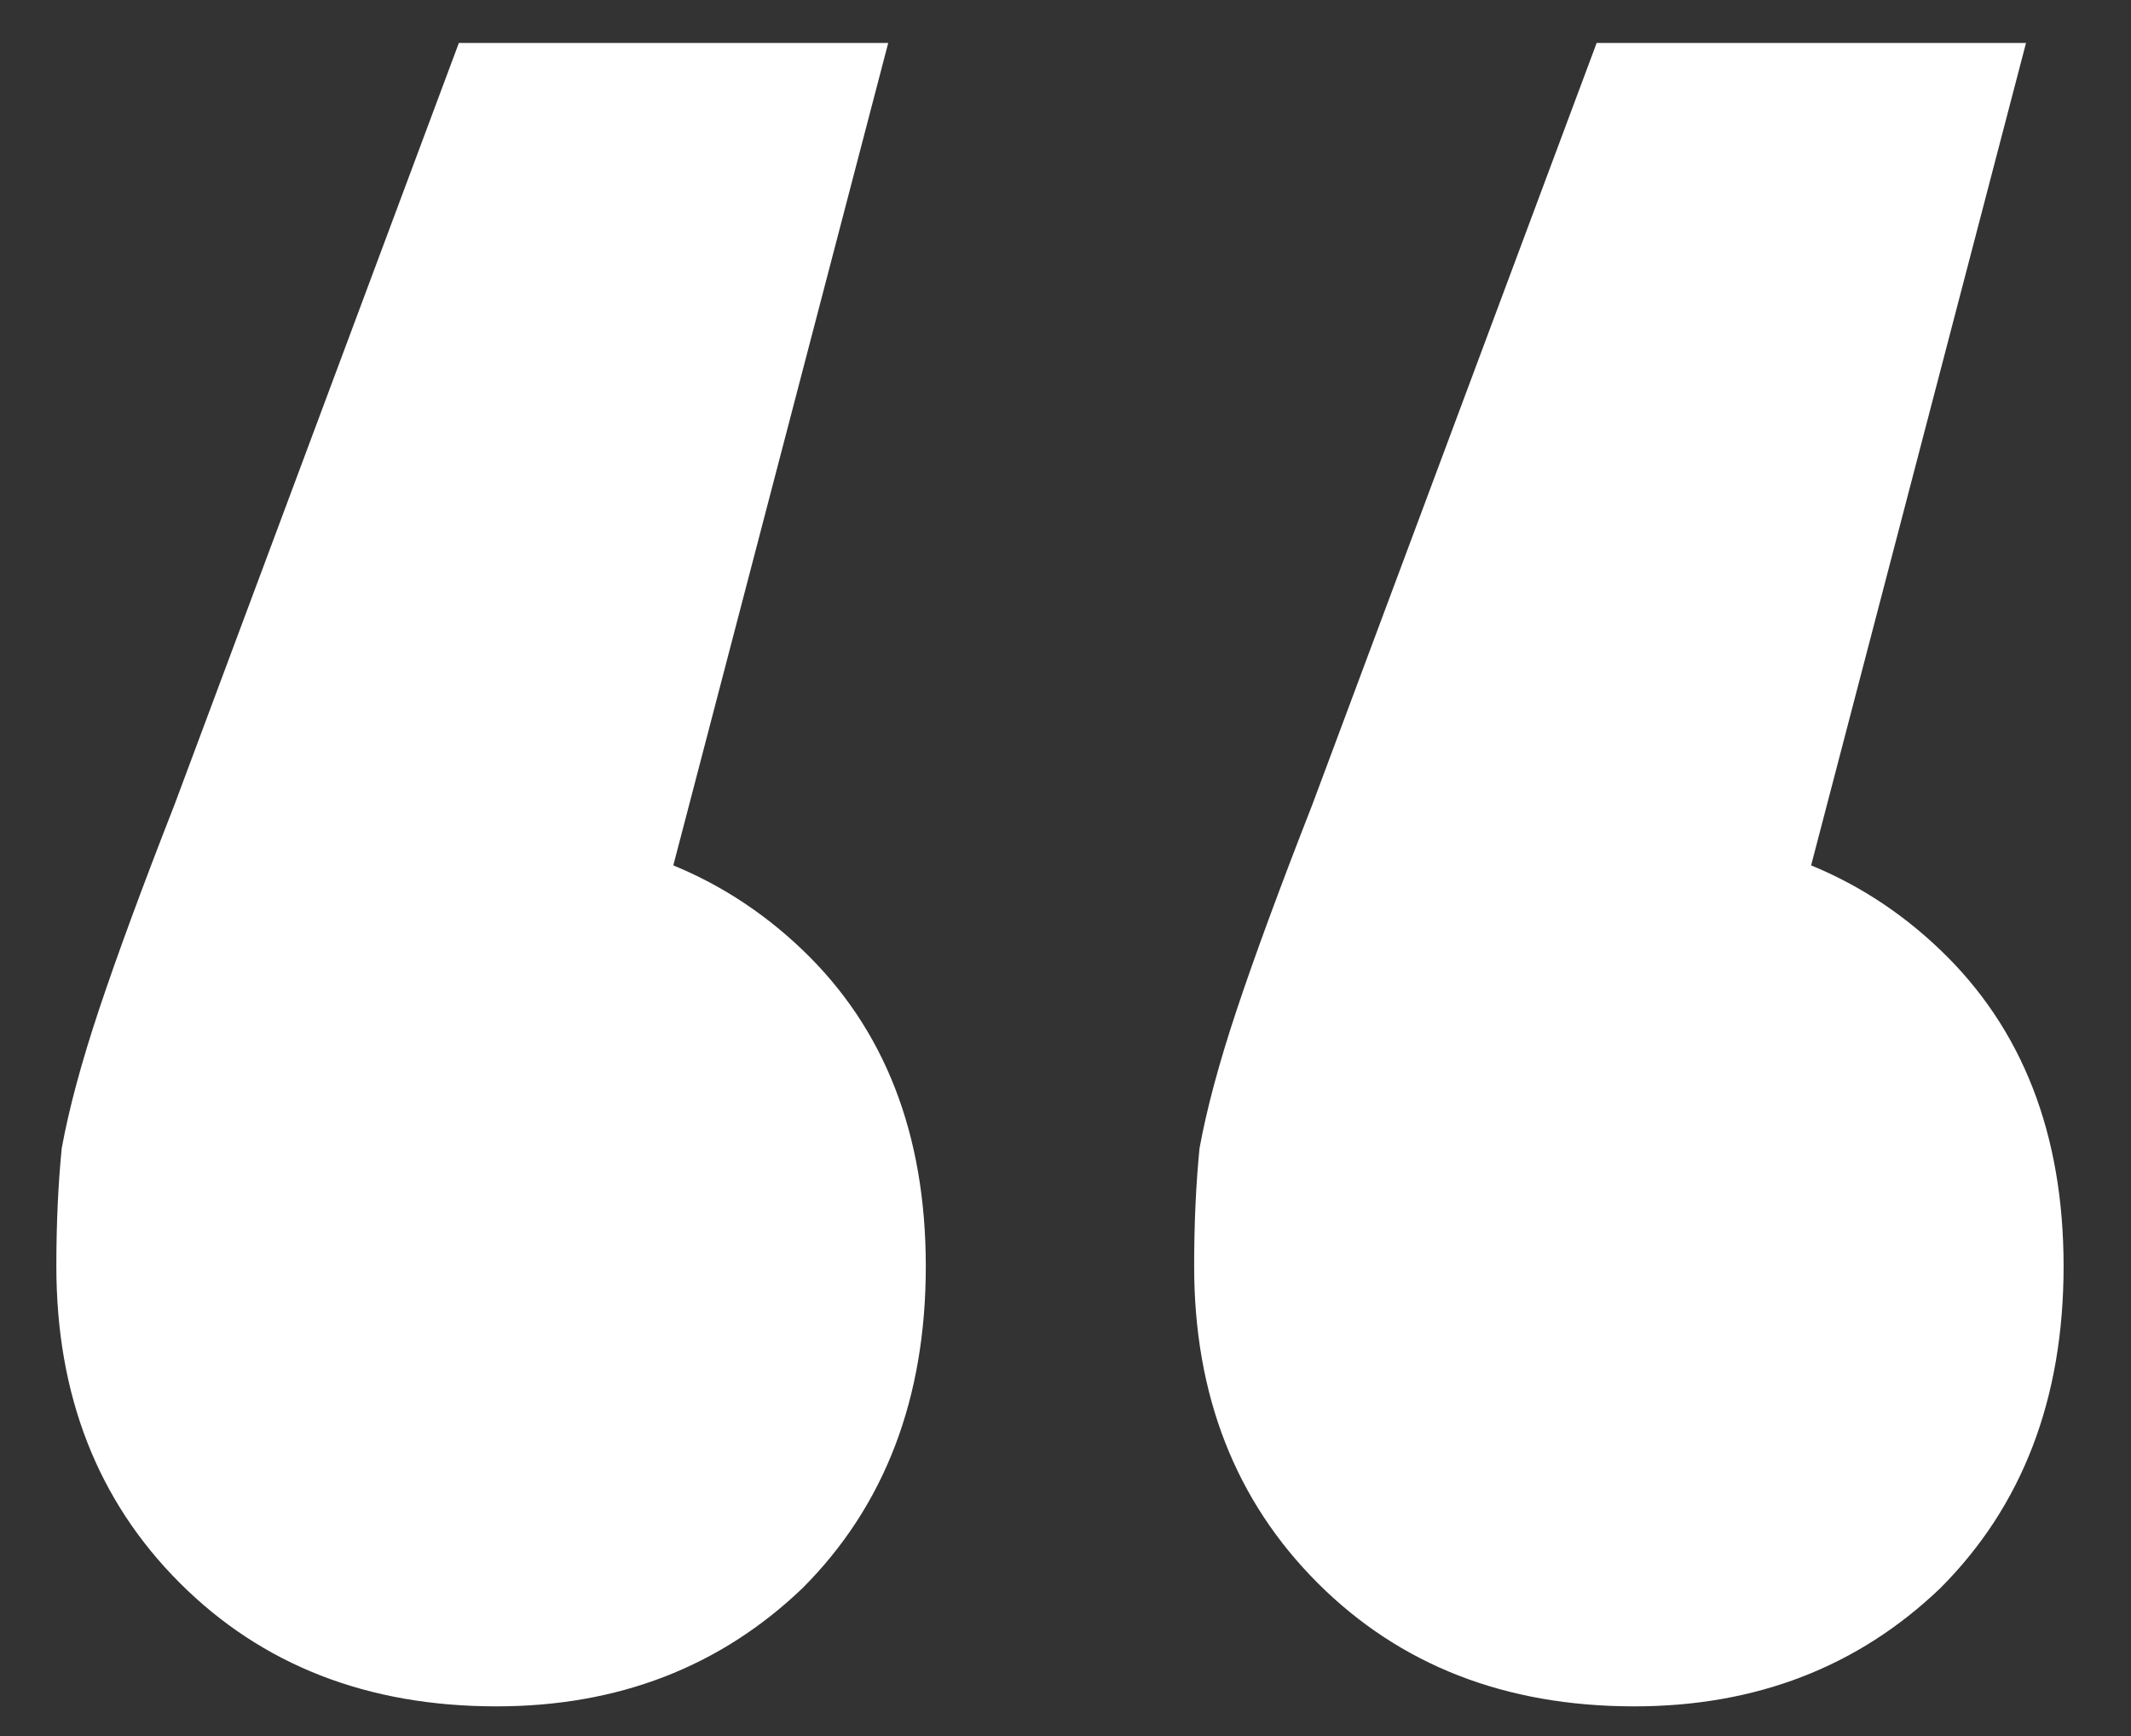 <svg width="27" height="22" viewBox="0 0 27 22" fill="none" xmlns="http://www.w3.org/2000/svg">
<rect x="0" y="0" width="27" height="22" fill="#333333" stroke="none"/>
<path d="M11.254 0.544L7.31 15.64L6.222 10.54C7.809 10.54 9.123 11.039 10.166 12.036C11.209 13.033 11.73 14.371 11.73 16.048C11.73 17.725 11.209 19.085 10.166 20.128C9.123 21.125 7.831 21.624 6.29 21.624C4.658 21.624 3.321 21.103 2.278 20.06C1.235 19.017 0.714 17.68 0.714 16.048C0.714 15.504 0.737 15.005 0.782 14.552C0.873 14.053 1.031 13.464 1.258 12.784C1.485 12.104 1.802 11.243 2.21 10.2L5.814 0.544H11.254ZM25.67 0.544L21.726 15.64L20.638 10.54C22.225 10.54 23.54 11.039 24.582 12.036C25.625 13.033 26.146 14.371 26.146 16.048C26.146 17.725 25.625 19.085 24.582 20.128C23.54 21.125 22.247 21.624 20.706 21.624C19.074 21.624 17.737 21.103 16.694 20.06C15.652 19.017 15.13 17.68 15.13 16.048C15.13 15.504 15.153 15.005 15.198 14.552C15.289 14.053 15.447 13.464 15.674 12.784C15.901 12.104 16.218 11.243 16.626 10.2L20.23 0.544H25.67Z" fill="white"/>
</svg>
